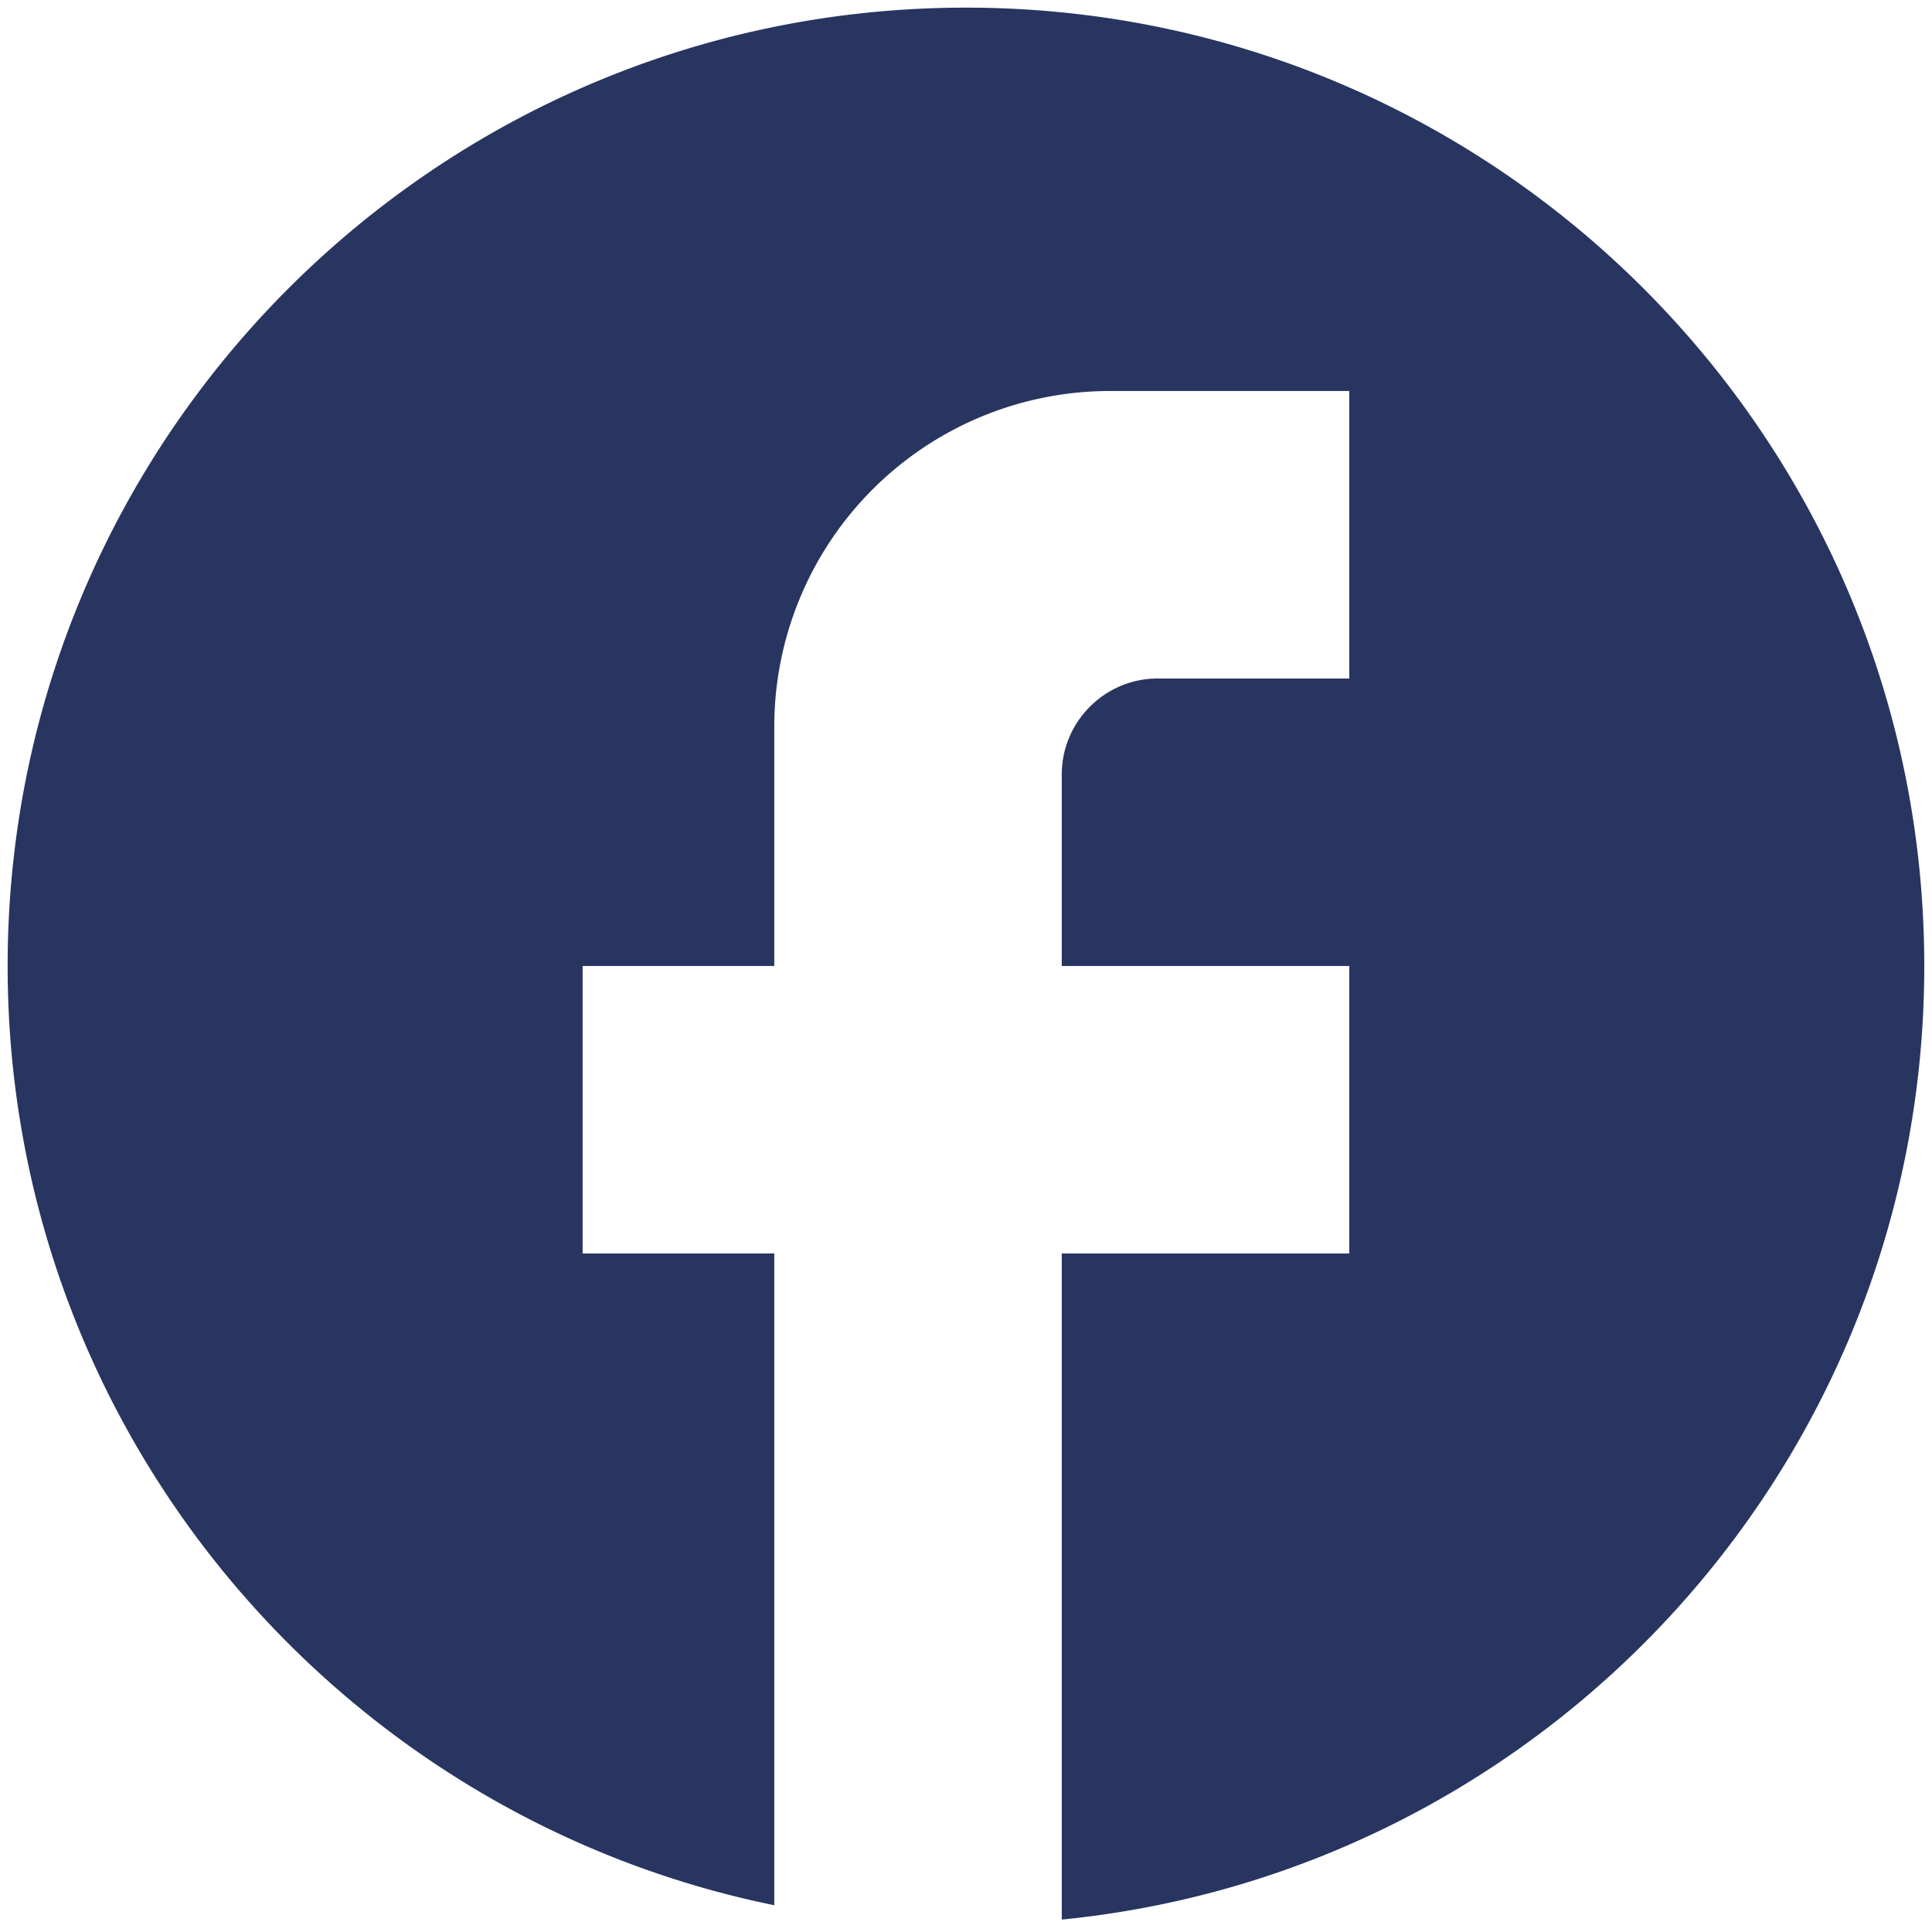 <svg width="21" height="21" fill="none" xmlns="http://www.w3.org/2000/svg"><path d="M20.916 10.5C20.916 4.75 16.25.083 10.5.083S.083 4.75.083 10.5c0 5.042 3.583 9.24 8.333 10.209v-7.084H6.333V10.5h2.083V7.896a3.65 3.65 0 0 1 3.646-3.646h2.604v3.125h-2.083c-.573 0-1.042.469-1.042 1.042V10.5h3.125v3.125h-3.125v7.24c5.26-.521 9.375-4.959 9.375-10.365Z" fill="#283560"/></svg>